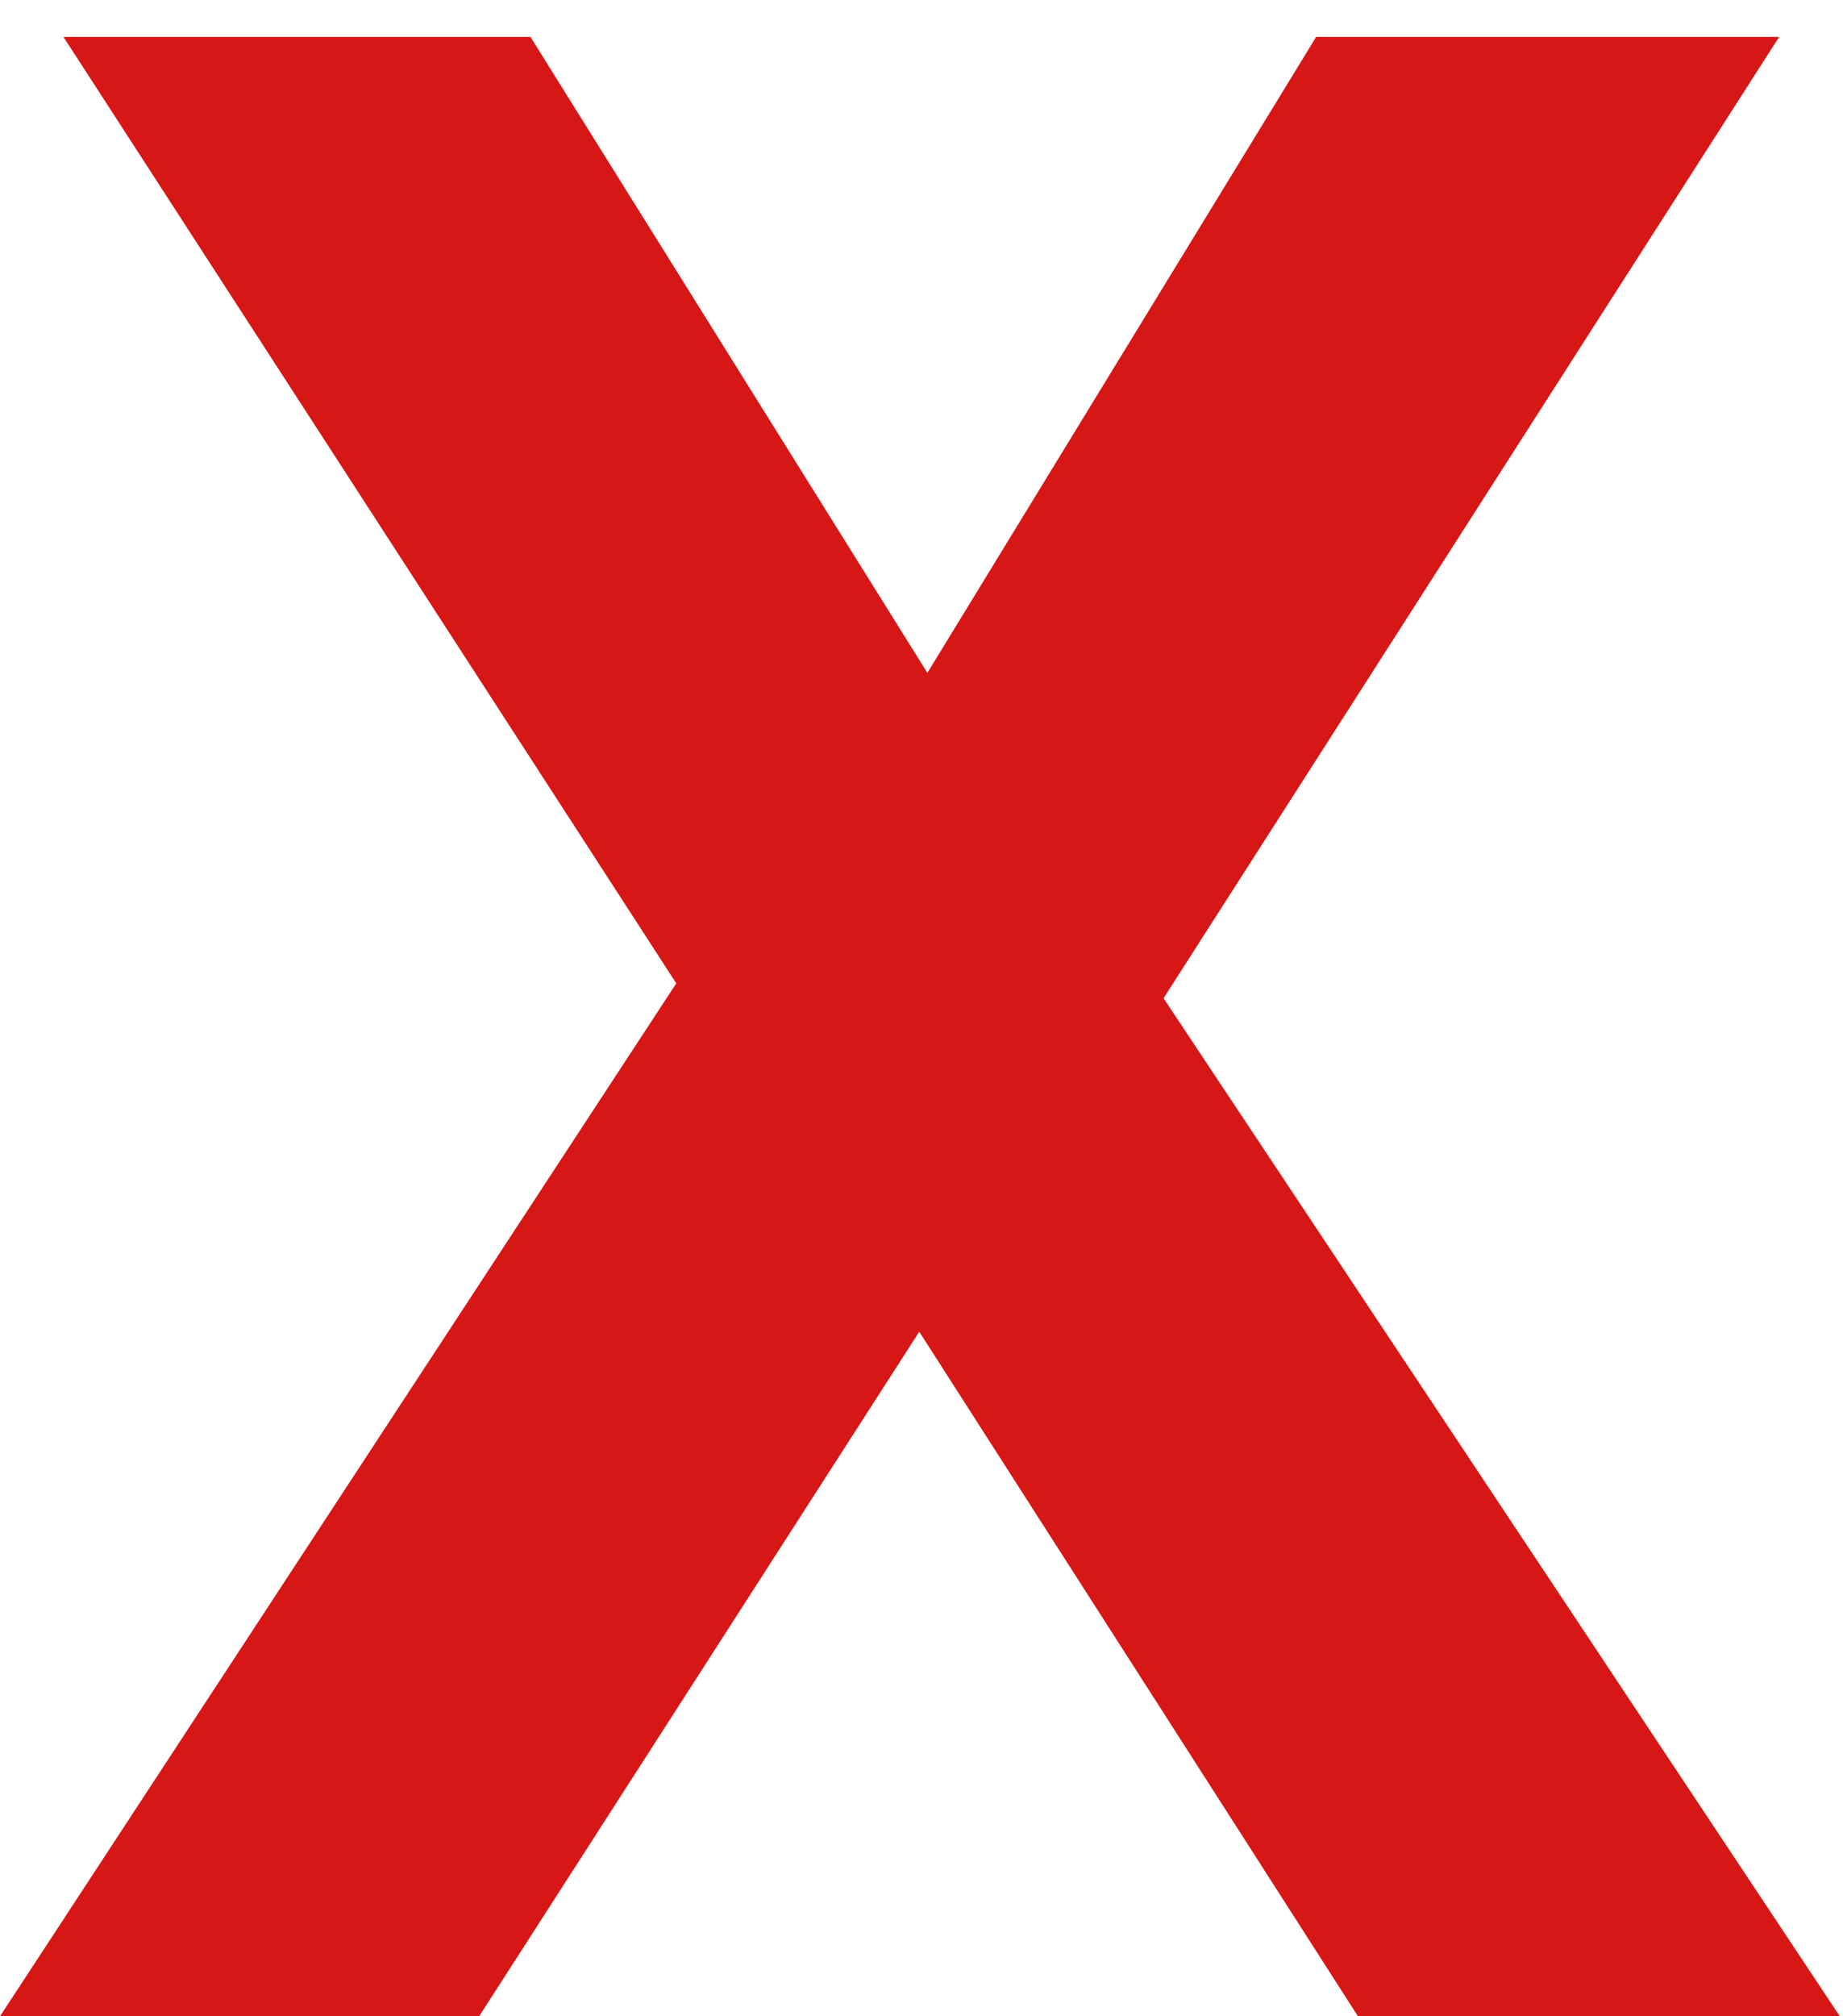 <?xml version="1.0" encoding="UTF-8"?> <svg xmlns="http://www.w3.org/2000/svg" width="32" height="35" viewBox="0 0 32 35" fill="none"> <path d="M0 35L11.742 17.07L1.102 0.641H9.211L16.102 11.68L22.852 0.641H30.891L20.203 17.328L31.945 35H23.578L15.961 23.117L8.32 35H0Z" fill="#D71716"></path> </svg> 